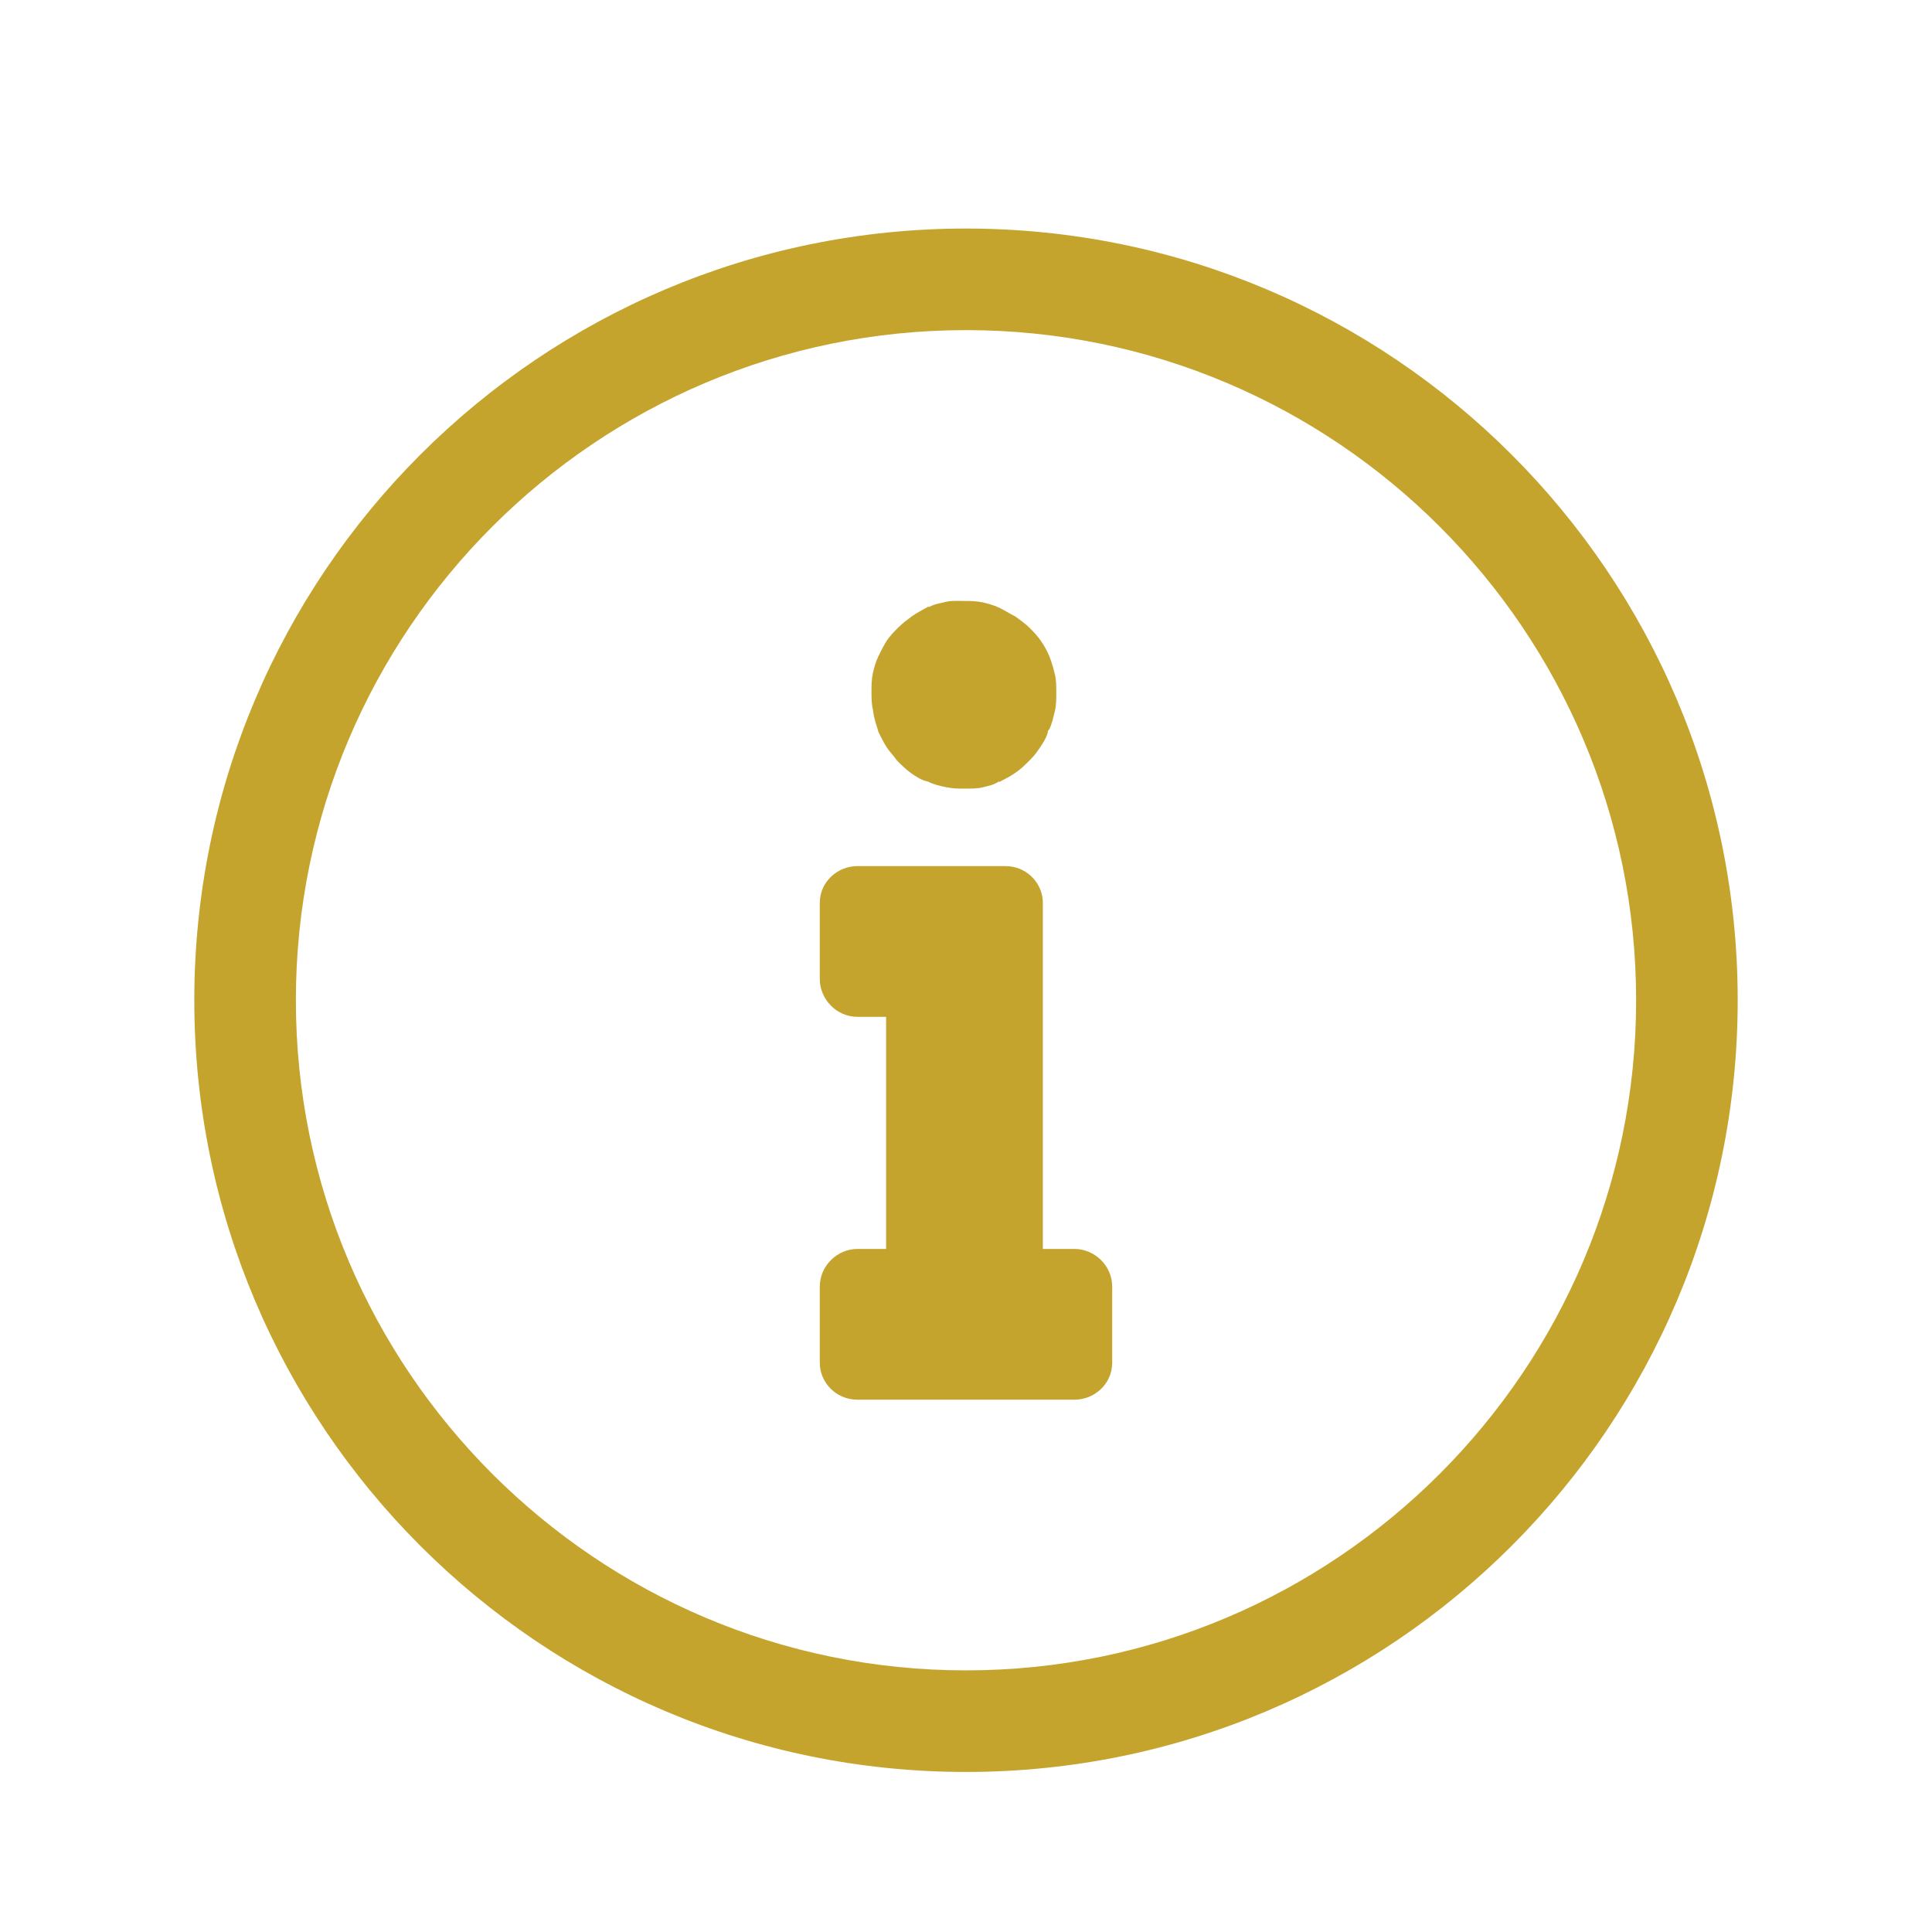 <?xml version="1.0" encoding="utf-8"?>
<!-- Generator: Adobe Illustrator 16.0.0, SVG Export Plug-In . SVG Version: 6.00 Build 0)  -->
<!DOCTYPE svg PUBLIC "-//W3C//DTD SVG 1.1//EN" "http://www.w3.org/Graphics/SVG/1.1/DTD/svg11.dtd">
<svg version="1.1" id="Layer_1" xmlns="http://www.w3.org/2000/svg" xmlns:xlink="http://www.w3.org/1999/xlink" x="0px" y="0px"
	 width="300px" height="300px" viewBox="0 0 300 300" enable-background="new 0 0 300 300" xml:space="preserve">
<g>
	<g>
		<g>
			<path fill="#C5A42E" d="M136.418,113.696c0.438,0.876,0.877,1.752,1.314,2.409c0.438,0.658,1.096,1.314,1.533,1.972
				c0.657,0.657,1.314,1.314,2.19,1.972c0.657,0.438,1.534,1.096,2.63,1.314c0.875,0.438,1.752,0.657,2.848,0.876
				c1.095,0.22,1.972,0.22,2.848,0.22s1.972,0.009,2.848-0.209c0.876-0.22,1.753-0.399,2.409-0.867h0.22
				c0.876-0.468,1.752-0.886,2.629-1.543c0.657-0.438,1.314-1.1,1.972-1.758l0.219-0.222c0.657-0.656,1.096-1.315,1.533-1.973
				s0.875-1.314,1.096-2.19c0-0.22,0-0.22,0.219-0.439c0.438-0.876,0.656-1.972,0.877-2.848c0.219-0.876,0.219-1.972,0.219-2.848
				c0-0.877,0-1.972-0.219-2.849c-0.221-0.876-0.439-1.752-0.877-2.848c-0.658-1.533-1.533-2.848-2.629-3.943
				c-0.219-0.219-0.219-0.219-0.438-0.438c-0.656-0.658-1.313-1.096-2.19-1.753c-0.876-0.438-1.533-0.876-2.409-1.314
				c-0.877-0.438-1.753-0.657-2.629-0.876c-1.096-0.22-1.972-0.22-2.848-0.22s-1.972-0.092-2.848,0.127
				c-0.877,0.22-1.753,0.316-2.63,0.784h-0.218c-0.877,0.469-1.753,0.969-2.41,1.406c-0.876,0.657-1.533,1.143-2.19,1.8
				c-0.657,0.656-1.314,1.337-1.753,1.994c-0.438,0.657-0.877,1.545-1.314,2.421c-0.438,0.876-0.657,1.759-0.876,2.635
				c-0.22,1.096-0.22,1.975-0.22,2.851s0,1.974,0.22,2.85C135.761,111.942,136.199,112.819,136.418,113.696z"/>
			<path fill="#C5A42E" d="M166.868,193.936h-4.934v-53.733c0-3.067-2.515-5.714-5.801-5.714h-23.002
				c-3.067,0-5.835,2.428-5.835,5.714v11.831c0,3.066,2.55,5.859,5.835,5.859h4.463v36.043h-4.463c-3.067,0-5.835,2.566-5.835,5.854
				v11.83c0,3.066,2.55,5.721,5.835,5.721h33.736c3.066,0,5.832-2.436,5.832-5.721v-11.83
				C172.7,196.502,169.935,193.936,166.868,193.936z"/>
			<path fill="#C5A42E" d="M150.001,35.489c-66.159,0-119.83,53.671-119.83,119.83c0,66.158,53.671,119.83,119.83,119.83
				c66.156,0,119.828-53.672,119.828-119.83C269.829,89.16,216.157,35.489,150.001,35.489z M150.001,259.375
				c-57.396,0-104.058-46.66-104.058-104.057c0-57.396,46.661-104.057,104.058-104.057c57.395,0,104.055,46.661,104.055,104.057
				C254.056,212.715,207.396,259.375,150.001,259.375z"/>
		</g>
	</g>
</g>
</svg>
